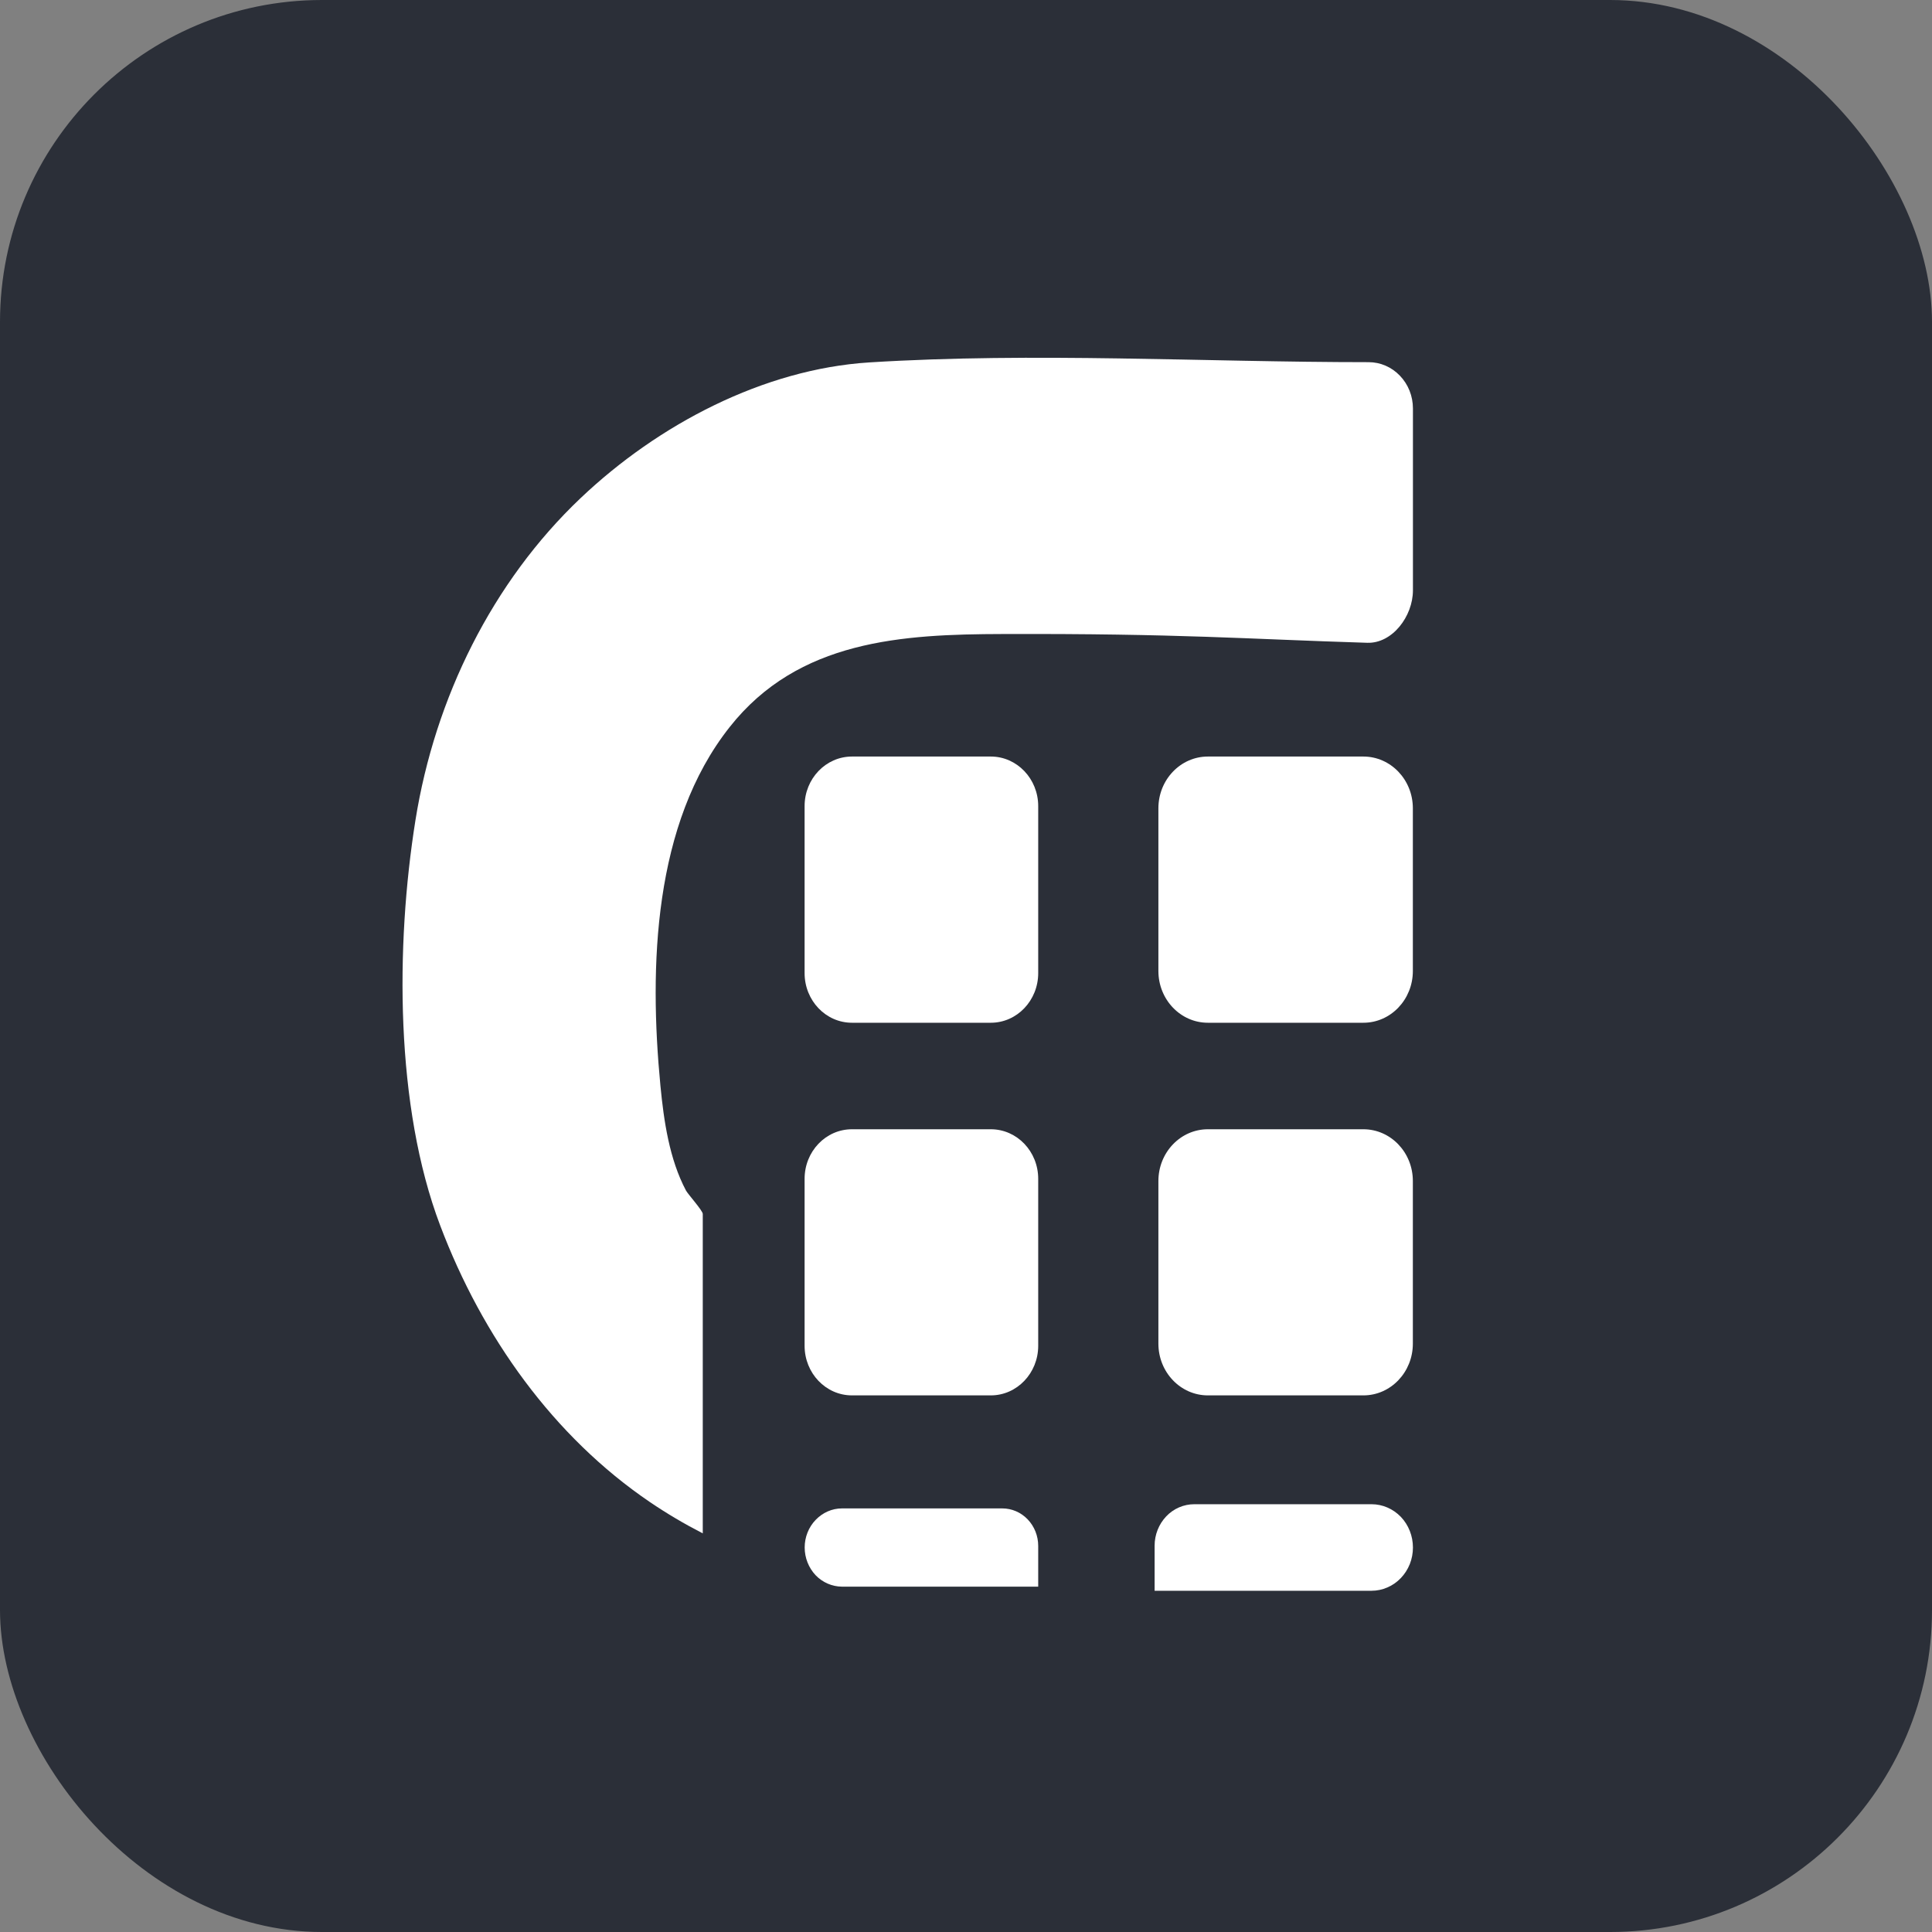 <svg width="24" height="24" viewBox="0 0 24 24" fill="none" xmlns="http://www.w3.org/2000/svg">
<rect x="0" y="0" width="24" height="24" fill="#808080" stroke="none"/>
<rect width="24" height="24" rx="4" fill="#2B2F38"/>
<g clip-path="url(#clip0_3194_55844)">
<path d="M8.73 19.048V15.08C8.73 15.039 8.547 14.836 8.522 14.79C8.315 14.401 8.246 13.923 8.204 13.487C8.062 12.009 8.115 10.232 9.064 9.032C9.918 7.949 11.211 7.879 12.458 7.876C14.653 7.869 15.468 7.938 16.985 7.985C17.295 7.995 17.552 7.657 17.552 7.333V5.074C17.552 4.921 17.494 4.775 17.39 4.667C17.287 4.559 17.147 4.499 17.002 4.499C14.945 4.499 12.85 4.374 10.799 4.502C9.487 4.585 8.178 5.271 7.212 6.188C6.117 7.227 5.404 8.668 5.161 10.188C4.912 11.746 4.908 13.745 5.468 15.223C5.991 16.606 6.875 17.845 8.073 18.659C8.284 18.802 8.504 18.932 8.73 19.048Z" fill="white"/>
<path d="M12.308 9.398H10.584C10.258 9.398 9.995 9.674 9.995 10.014V12.088C9.995 12.429 10.258 12.705 10.584 12.705H12.308C12.633 12.705 12.897 12.429 12.897 12.088V10.014C12.897 9.674 12.633 9.398 12.308 9.398Z" fill="white"/>
<path d="M12.308 14.028H10.584C10.258 14.028 9.995 14.303 9.995 14.644V16.718C9.995 17.058 10.258 17.334 10.584 17.334H12.308C12.633 17.334 12.897 17.058 12.897 16.718V14.644C12.897 14.303 12.633 14.028 12.308 14.028Z" fill="white"/>
<path d="M16.936 9.398H15.005C14.665 9.398 14.39 9.686 14.39 10.041V12.062C14.39 12.417 14.665 12.705 15.005 12.705H16.936C17.276 12.705 17.551 12.417 17.551 12.062V10.041C17.551 9.686 17.276 9.398 16.936 9.398Z" fill="white"/>
<path d="M16.936 14.028H15.005C14.665 14.028 14.39 14.316 14.39 14.671V16.691C14.39 17.046 14.665 17.334 15.005 17.334H16.936C17.276 17.334 17.551 17.046 17.551 16.691V14.671C17.551 14.316 17.276 14.028 16.936 14.028Z" fill="white"/>
<path d="M10.459 18.738H12.451C12.569 18.738 12.683 18.787 12.766 18.874C12.85 18.962 12.897 19.08 12.897 19.204V19.71H10.459C10.336 19.709 10.218 19.658 10.131 19.567C10.045 19.475 9.996 19.352 9.996 19.223C9.996 19.095 10.045 18.971 10.132 18.881C10.219 18.79 10.336 18.738 10.459 18.738Z" fill="white"/>
<path d="M17.038 19.761H14.343V19.201C14.343 19.065 14.395 18.934 14.487 18.837C14.579 18.74 14.705 18.686 14.835 18.686H17.038C17.175 18.686 17.305 18.743 17.402 18.843C17.498 18.944 17.552 19.081 17.552 19.224C17.552 19.294 17.539 19.364 17.513 19.43C17.487 19.495 17.449 19.554 17.401 19.604C17.353 19.654 17.297 19.693 17.234 19.72C17.172 19.747 17.105 19.761 17.038 19.761Z" fill="white"/>
</g>
<defs>
<clipPath id="clip0_3194_55844">
<rect width="13" height="16" fill="white" transform="translate(5 4)"/>
</clipPath>
</defs>
</svg>
